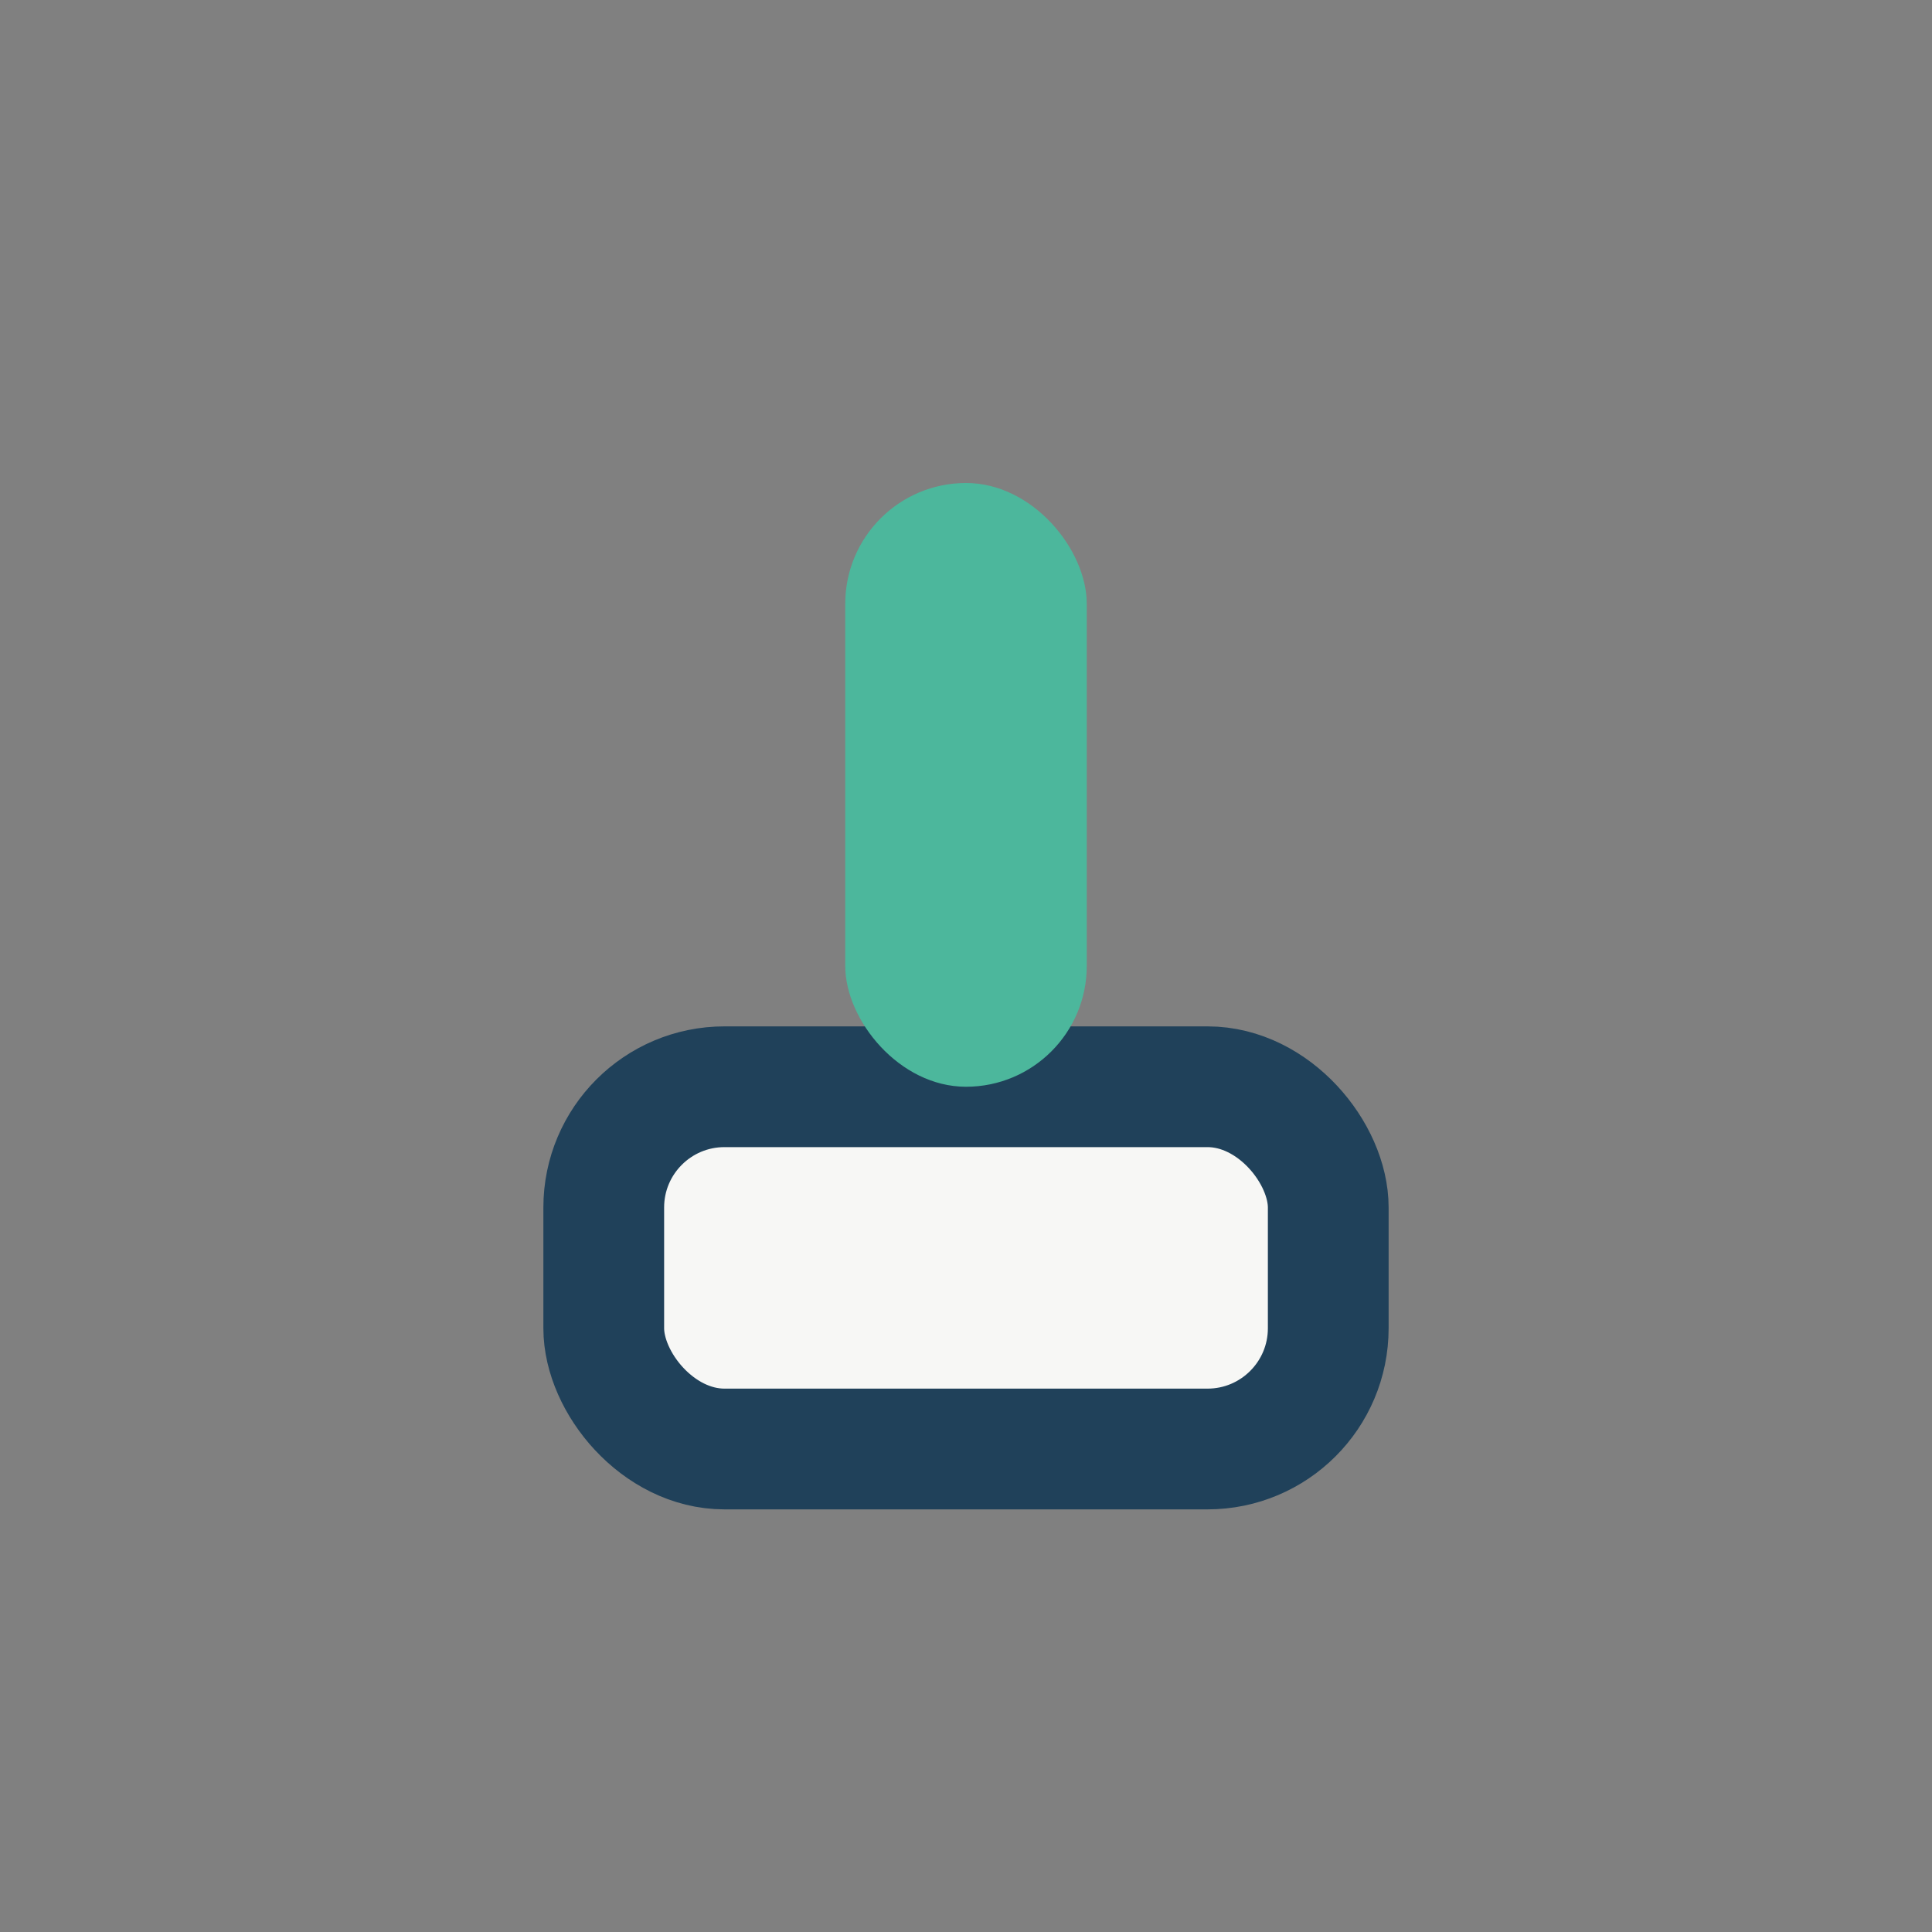 <?xml version="1.0" encoding="UTF-8"?>
<svg xmlns="http://www.w3.org/2000/svg" width="32" height="32" viewBox="0 0 32 32"><rect x="0" y="0" width="32" height="32" fill="#808080" stroke="none"/><rect x="10" y="18" width="12" height="6" rx="2" fill="#F7F7F5" stroke="#20415A" stroke-width="2"/><rect x="14" y="8" width="4" height="10" rx="2" fill="#4CB79C"/></svg>